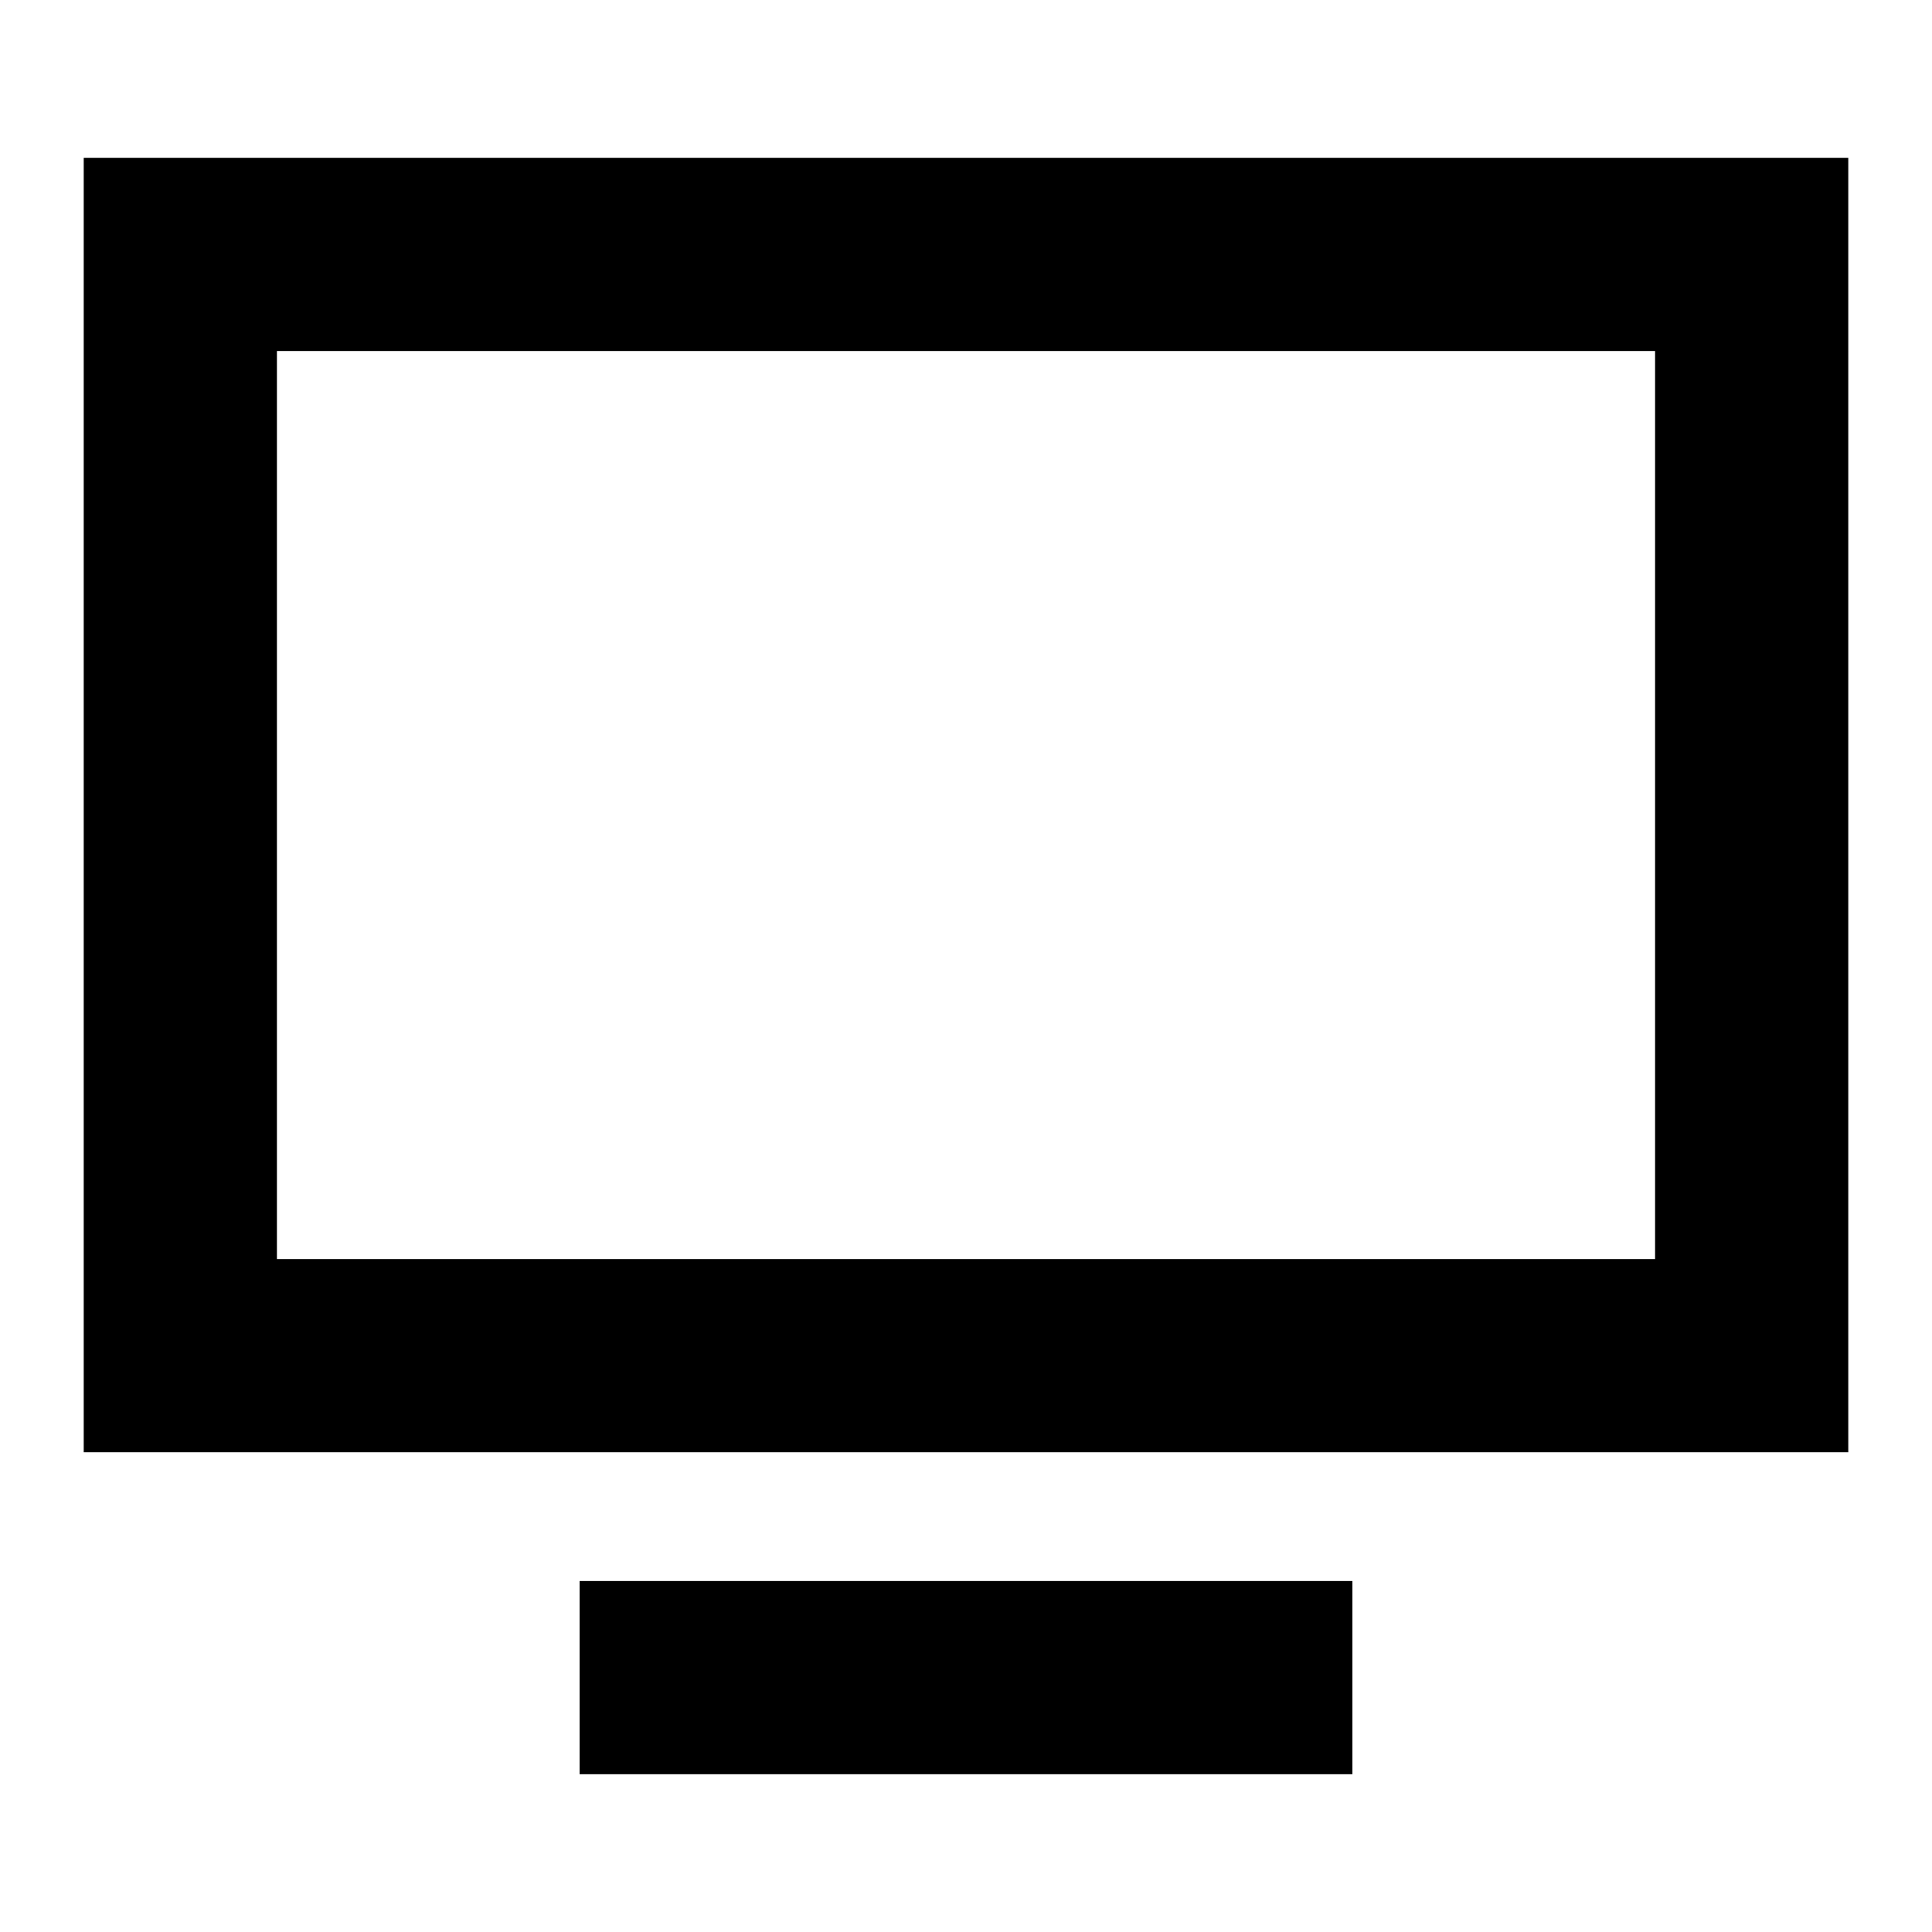 <?xml version="1.0" encoding="utf-8"?>
<!-- Generator: Adobe Illustrator 21.0.2, SVG Export Plug-In . SVG Version: 6.00 Build 0)  -->
<svg version="1.1" id="Layer_1" xmlns="http://www.w3.org/2000/svg" xmlns:xlink="http://www.w3.org/1999/xlink" x="0px" y="0px"
	 viewBox="0 0 60 60" style="enable-background:new 0 0 60 60;" xml:space="preserve">
<title>Artboard 681</title>
<path d="M2.6,4.9v40.2h54.8V4.9H2.6z M51.4,39.1H8.6V10.9h42.8V39.1z"/>
<rect x="18" y="49.1" width="24" height="6"/>
</svg>

